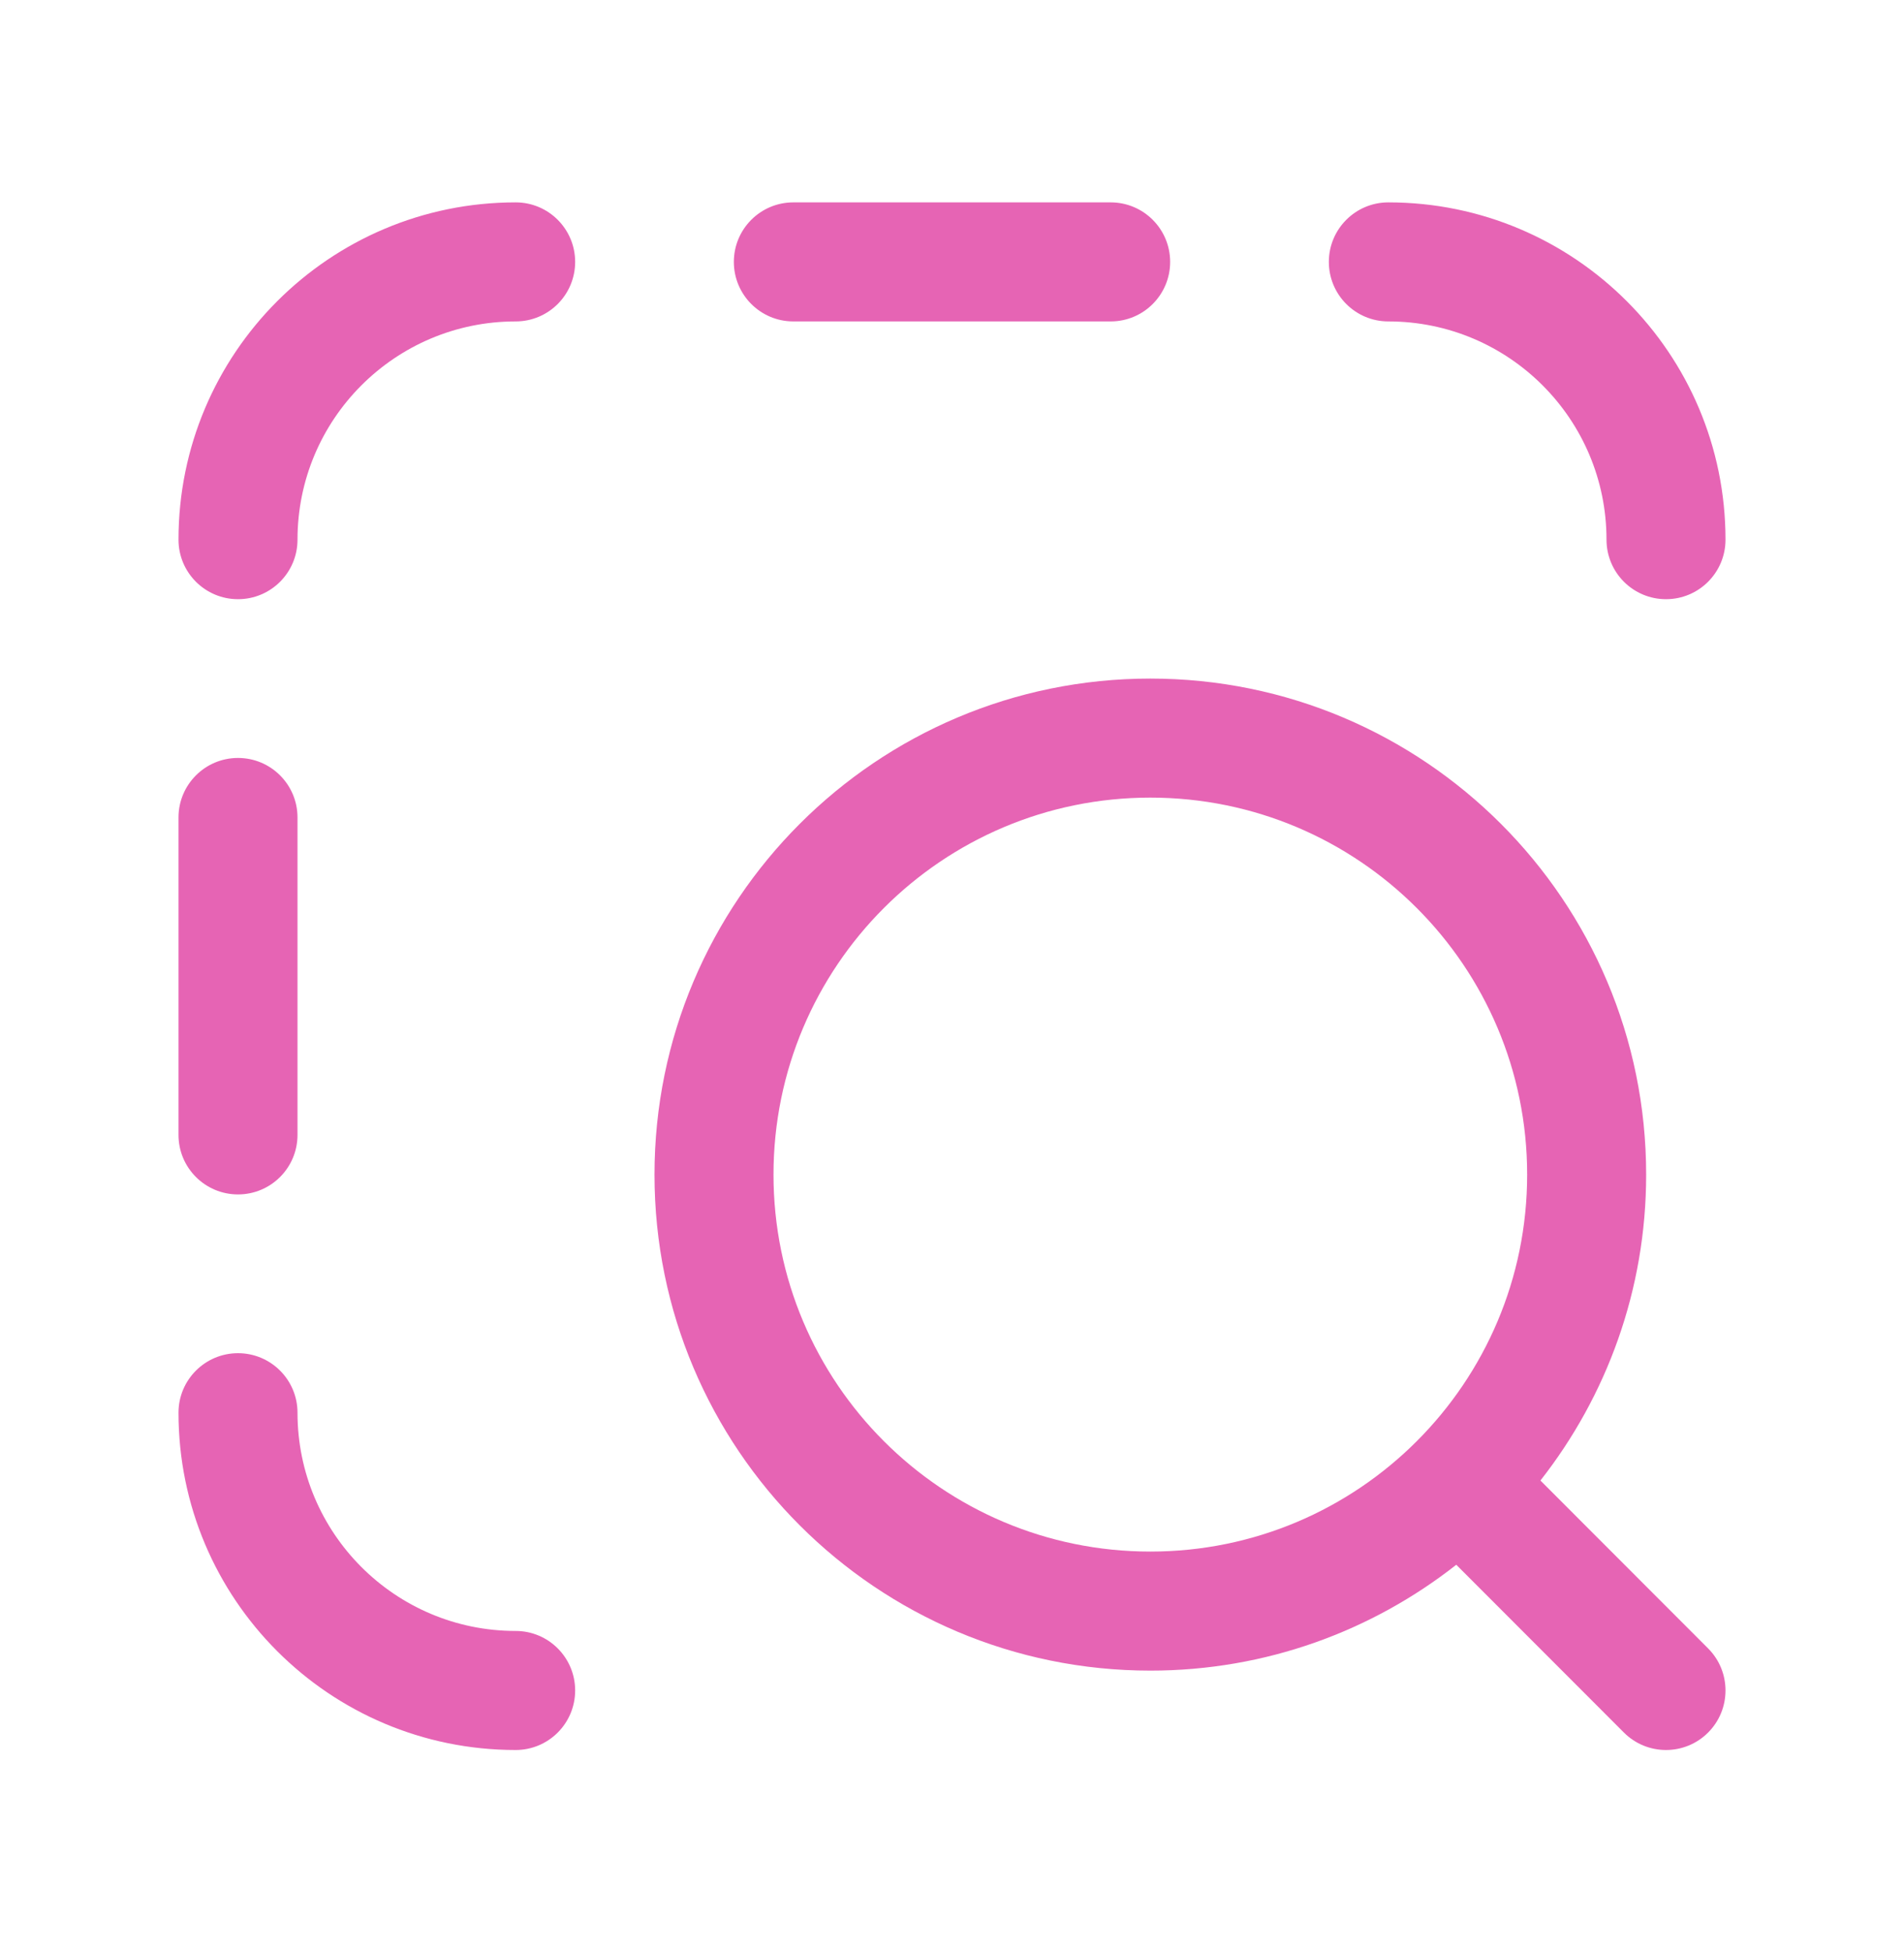 <svg width="40" height="41" viewBox="0 0 40 41" fill="none" xmlns="http://www.w3.org/2000/svg">
<path d="M32.083 24.667C32.083 20.294 28.539 16.75 24.167 16.75C19.794 16.75 16.25 20.294 16.25 24.667C16.25 29.039 19.794 32.583 24.167 32.583C28.539 32.583 32.083 29.039 32.083 24.667ZM34.583 24.667C34.583 27.092 33.751 29.321 32.362 31.091L35.884 34.616C36.372 35.104 36.372 35.896 35.884 36.384C35.396 36.872 34.604 36.872 34.116 36.384L30.594 32.86C28.823 34.251 26.593 35.083 24.167 35.083C18.414 35.083 13.75 30.42 13.75 24.667C13.75 18.914 18.414 14.25 24.167 14.25C29.92 14.25 34.583 18.914 34.583 24.667Z" fill="#E664B4"/>
<path d="M3.75 29.667C3.75 28.976 4.31 28.417 5 28.417C5.69 28.417 6.25 28.976 6.25 29.667C6.25 32.198 8.302 34.25 10.833 34.25C11.524 34.25 12.083 34.81 12.083 35.5C12.083 36.19 11.524 36.75 10.833 36.75C6.921 36.75 3.75 33.579 3.75 29.667ZM3.75 23.833V17.167C3.75 16.476 4.31 15.917 5 15.917C5.69 15.917 6.25 16.476 6.25 17.167V23.833C6.25 24.524 5.69 25.083 5 25.083C4.31 25.083 3.75 24.524 3.75 23.833ZM3.75 11.333C3.75 7.421 6.921 4.25 10.833 4.25C11.524 4.25 12.083 4.81 12.083 5.5C12.083 6.19 11.524 6.75 10.833 6.75C8.302 6.75 6.25 8.802 6.25 11.333C6.25 12.024 5.69 12.583 5 12.583C4.31 12.583 3.75 12.024 3.75 11.333ZM33.75 11.333C33.75 8.802 31.698 6.75 29.167 6.75C28.476 6.75 27.917 6.19 27.917 5.5C27.917 4.81 28.476 4.25 29.167 4.25C33.079 4.25 36.25 7.421 36.25 11.333C36.25 12.024 35.69 12.583 35 12.583C34.31 12.583 33.75 12.024 33.75 11.333ZM23.333 4.25C24.024 4.25 24.583 4.81 24.583 5.5C24.583 6.19 24.024 6.75 23.333 6.75H16.667C15.976 6.75 15.417 6.19 15.417 5.5C15.417 4.81 15.976 4.25 16.667 4.25H23.333Z" fill="#E664B4"/>
</svg>
